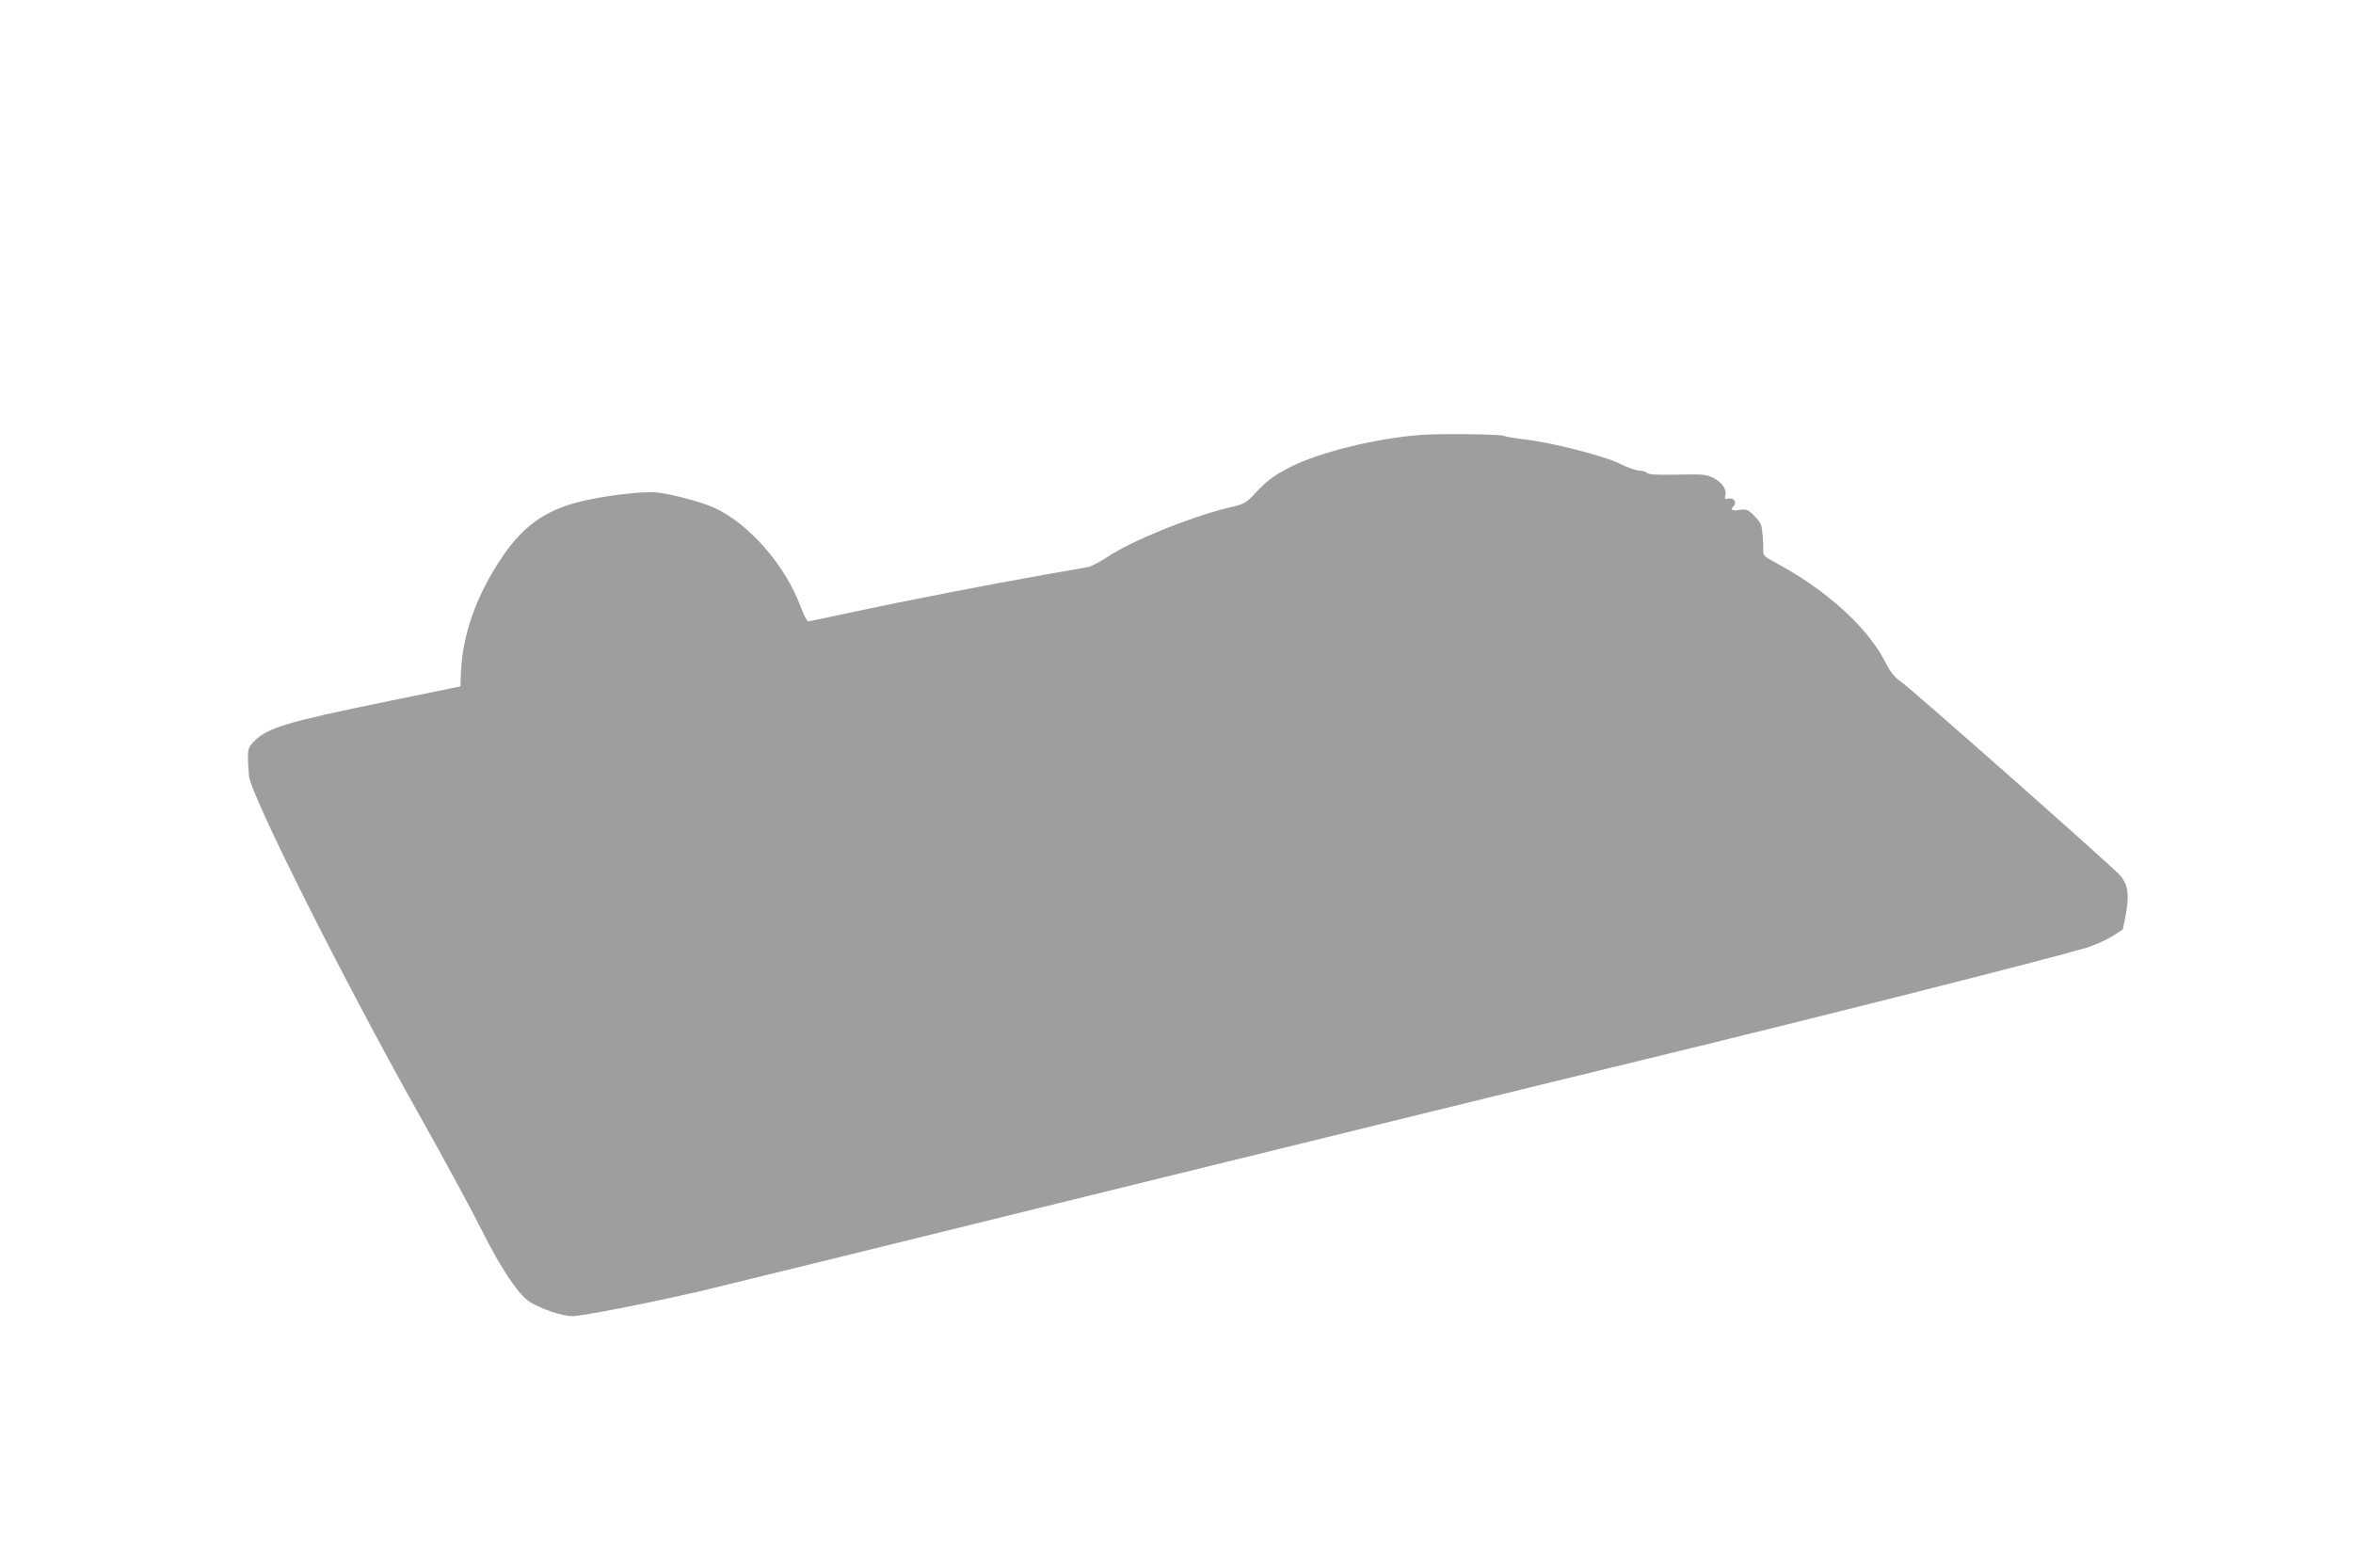 <?xml version="1.0" standalone="no"?>
<!DOCTYPE svg PUBLIC "-//W3C//DTD SVG 20010904//EN"
 "http://www.w3.org/TR/2001/REC-SVG-20010904/DTD/svg10.dtd">
<svg version="1.0" xmlns="http://www.w3.org/2000/svg"
 width="1280pt" height="853pt" viewBox="0 0 1280 853"
 preserveAspectRatio="xMidYMid meet">
<g transform="translate(0,853) scale(0.1,-0.1)"
fill="#9e9e9e" stroke="none">
<path d="M7715 6163 c-240 -20 -537 -94 -690 -171 -92 -46 -129 -73 -195 -143
-54 -58 -57 -60 -155 -83 -204 -50 -514 -176 -648 -264 -42 -28 -90 -53 -105
-56 -15 -3 -119 -22 -232 -41 -296 -52 -779 -146 -1049 -204 -128 -28 -239
-51 -245 -51 -6 0 -24 35 -40 78 -83 226 -282 454 -471 540 -78 35 -261 82
-327 84 -74 3 -219 -13 -345 -38 -224 -44 -358 -131 -481 -314 -141 -208 -217
-423 -225 -635 l-2 -69 -405 -83 c-547 -112 -646 -142 -720 -218 -28 -28 -31
-39 -31 -88 0 -31 3 -76 6 -102 19 -120 513 -1105 920 -1830 139 -247 296
-537 349 -644 102 -203 199 -348 259 -384 63 -39 177 -77 230 -77 52 0 395 67
697 136 85 20 1030 252 2100 516 1070 263 2424 596 3010 738 981 238 2228 554
2429 614 46 14 110 43 142 63 l57 37 15 76 c22 110 13 171 -32 220 -52 57
-1126 1006 -1187 1049 -41 29 -59 52 -92 116 -96 186 -324 391 -595 535 -55
29 -66 39 -65 60 1 56 -5 126 -13 146 -4 12 -23 36 -41 53 -29 29 -38 32 -75
27 -43 -6 -52 1 -32 21 19 19 2 46 -26 41 -22 -5 -24 -2 -19 18 8 33 -18 69
-67 95 -37 18 -55 20 -194 17 -114 -2 -157 0 -166 10 -7 6 -26 12 -43 12 -16
0 -66 18 -110 40 -87 42 -370 114 -516 130 -41 5 -91 13 -110 19 -32 10 -362
13 -465 4z"/>
</g>
</svg>
